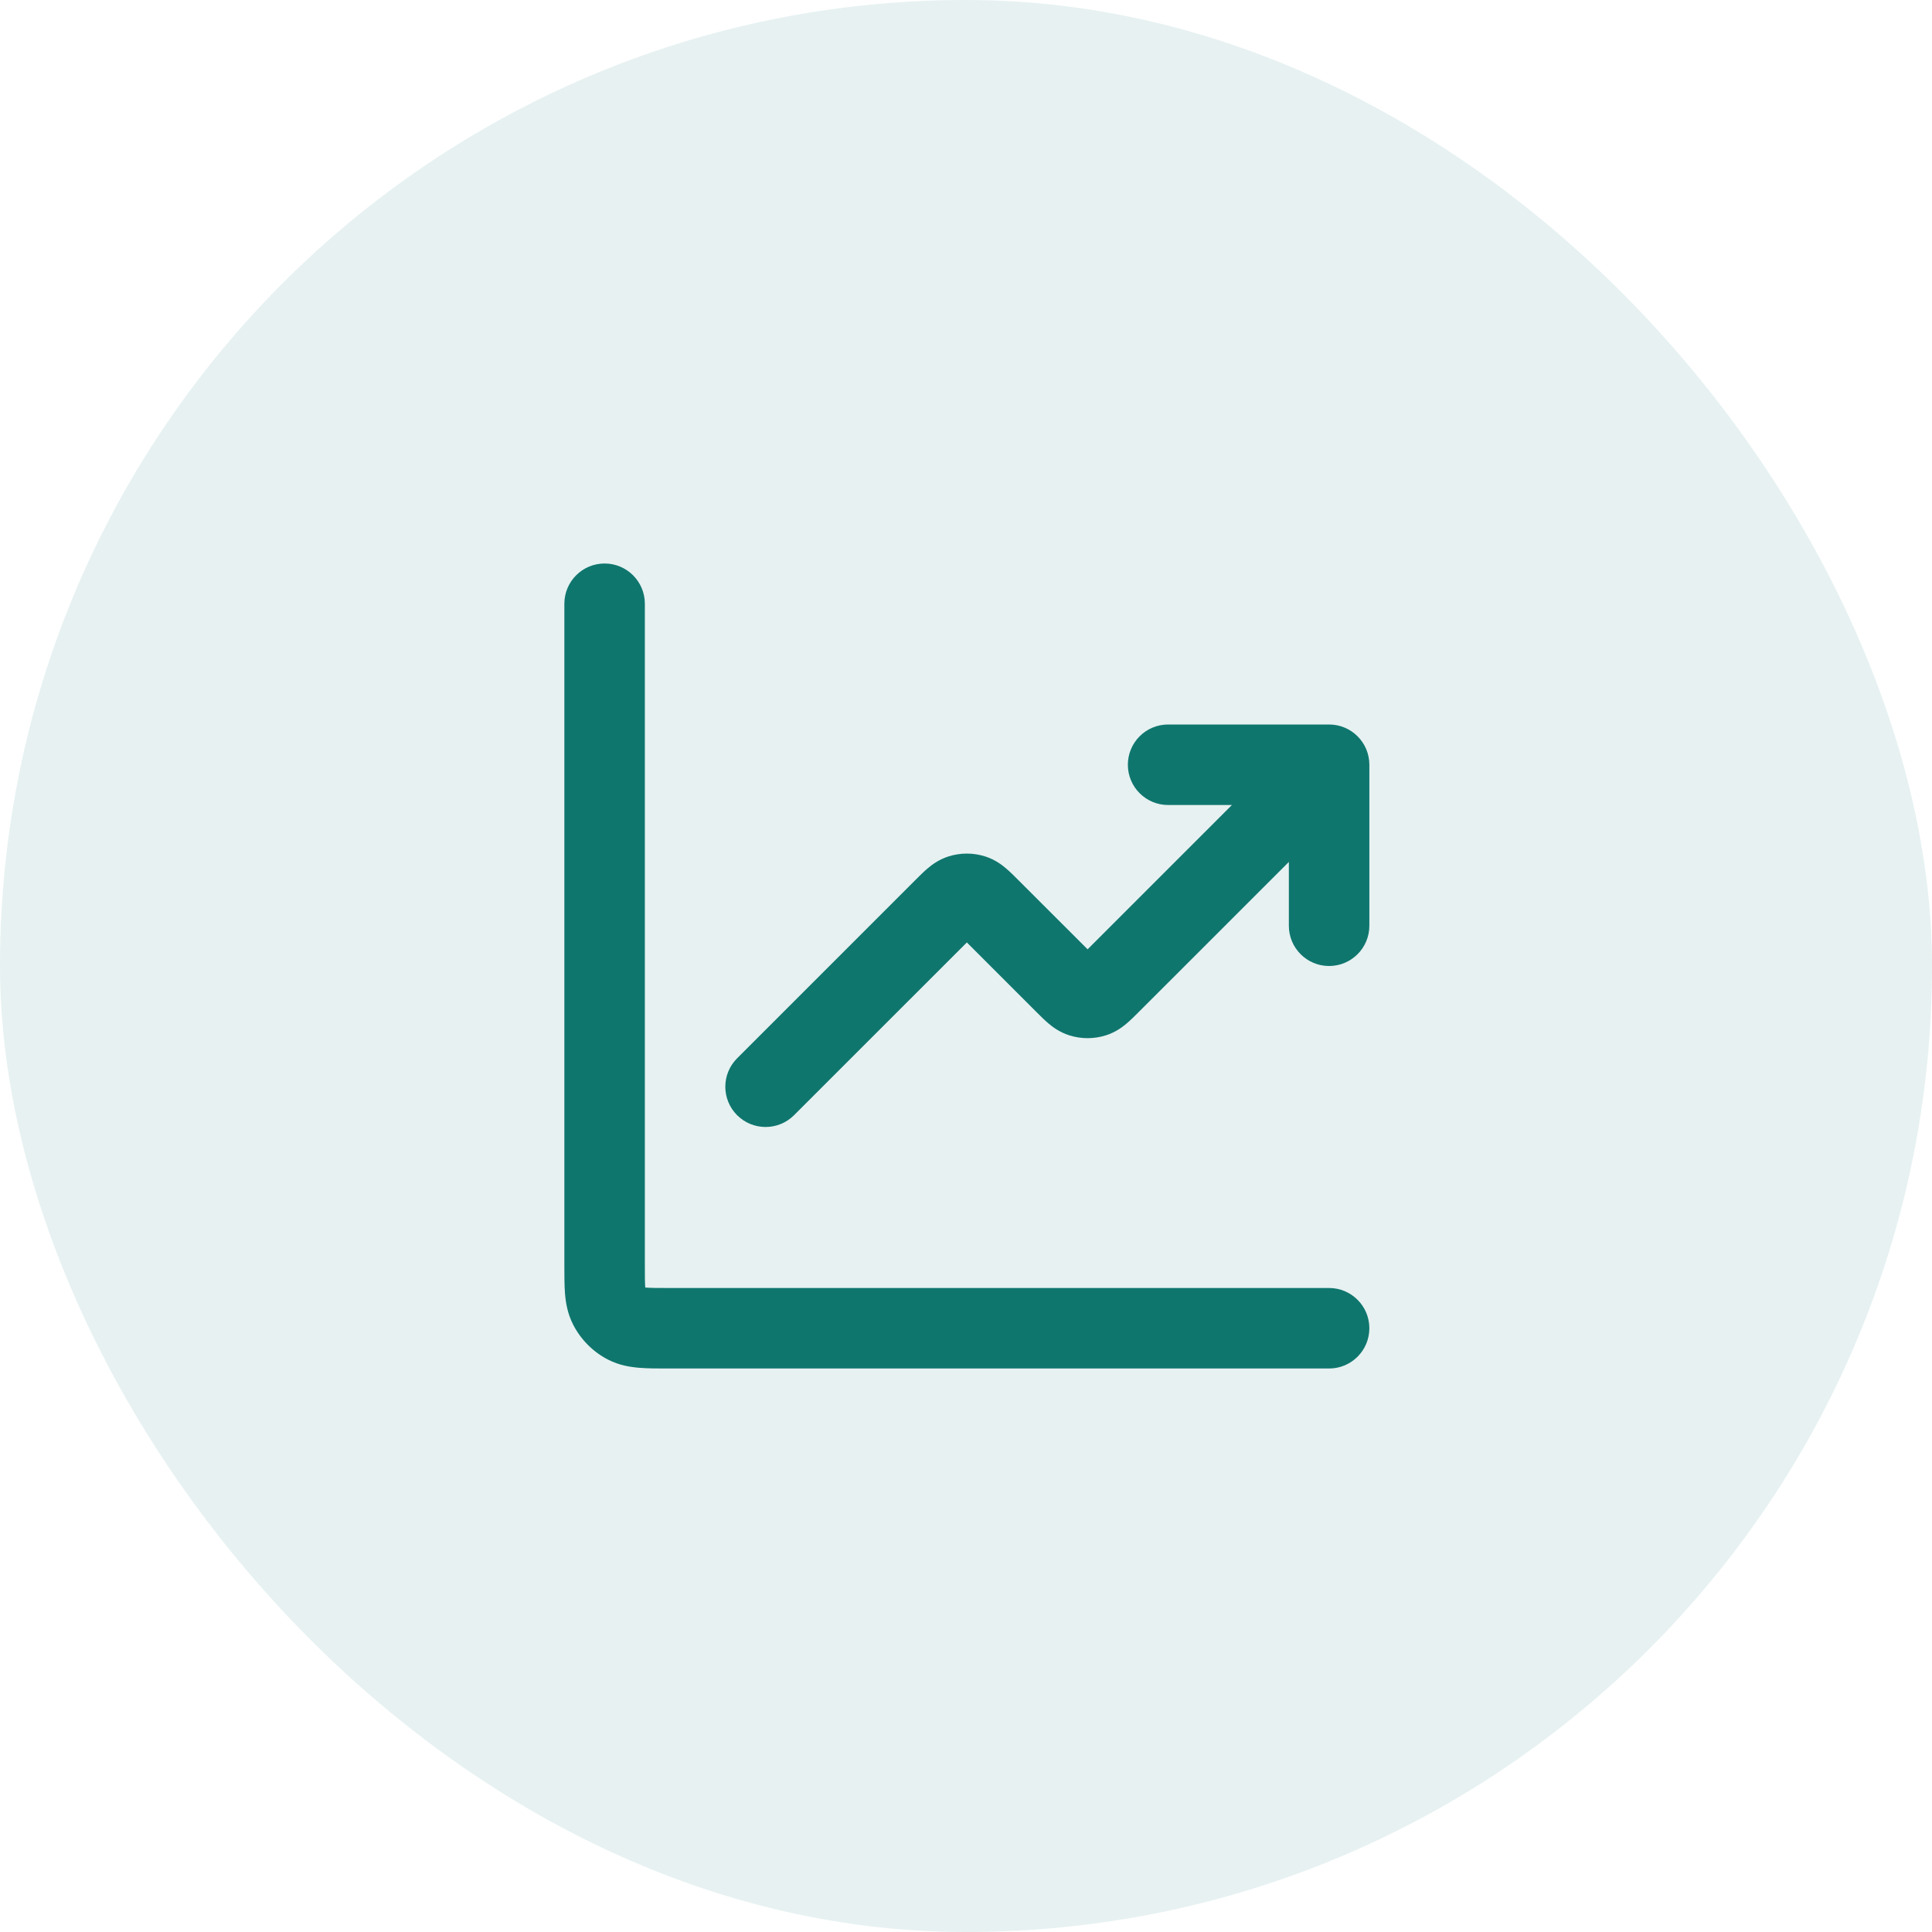 <?xml version="1.0" ?><svg width="36" height="36" viewBox="0 0 36 36" fill="none" xmlns="http://www.w3.org/2000/svg">
<rect width="36" height="36" rx="18" fill="#0F766E" fill-opacity="0.1"/>
<path fill-rule="evenodd" clip-rule="evenodd" d="M11.266 10.5C11.68 10.5 12.016 10.836 12.016 11.25V23.55C12.016 23.772 12.016 23.894 12.023 23.982C12.024 23.985 12.024 23.988 12.024 23.991C12.027 23.992 12.031 23.992 12.034 23.992C12.121 23.999 12.243 24 12.466 24H24.766C25.18 24 25.516 24.336 25.516 24.75C25.516 25.164 25.18 25.5 24.766 25.5L12.442 25.5C12.252 25.5 12.068 25.5 11.912 25.487C11.741 25.473 11.538 25.44 11.335 25.337M11.335 25.337C11.052 25.193 10.823 24.963 10.679 24.681C10.575 24.477 10.542 24.275 10.528 24.104C10.516 23.948 10.516 23.763 10.516 23.574L10.516 11.25C10.516 10.836 10.851 10.5 11.266 10.5M21.016 14.25C21.016 13.836 21.351 13.5 21.766 13.5H24.766C25.18 13.5 25.516 13.836 25.516 14.25V17.25C25.516 17.664 25.18 18 24.766 18C24.351 18 24.016 17.664 24.016 17.25V16.061L21.22 18.856C21.216 18.86 21.212 18.864 21.208 18.868C21.145 18.931 21.069 19.007 20.997 19.068C20.914 19.139 20.788 19.233 20.613 19.29C20.387 19.363 20.144 19.363 19.918 19.29C19.744 19.233 19.617 19.139 19.534 19.068C19.462 19.007 19.386 18.931 19.323 18.868C19.319 18.864 19.315 18.86 19.311 18.856L18.016 17.561L14.796 20.78C14.503 21.073 14.028 21.073 13.735 20.78C13.442 20.487 13.442 20.013 13.735 19.72L17.061 16.394C17.065 16.39 17.069 16.386 17.073 16.382C17.136 16.319 17.212 16.243 17.284 16.182C17.367 16.111 17.494 16.017 17.668 15.96C17.894 15.887 18.137 15.887 18.363 15.96C18.538 16.017 18.664 16.111 18.747 16.182C18.819 16.243 18.895 16.319 18.958 16.382C18.962 16.386 18.966 16.39 18.97 16.394L20.266 17.689L22.955 15H21.766C21.351 15 21.016 14.664 21.016 14.25Z" fill="#0F766E"/>
</svg>
